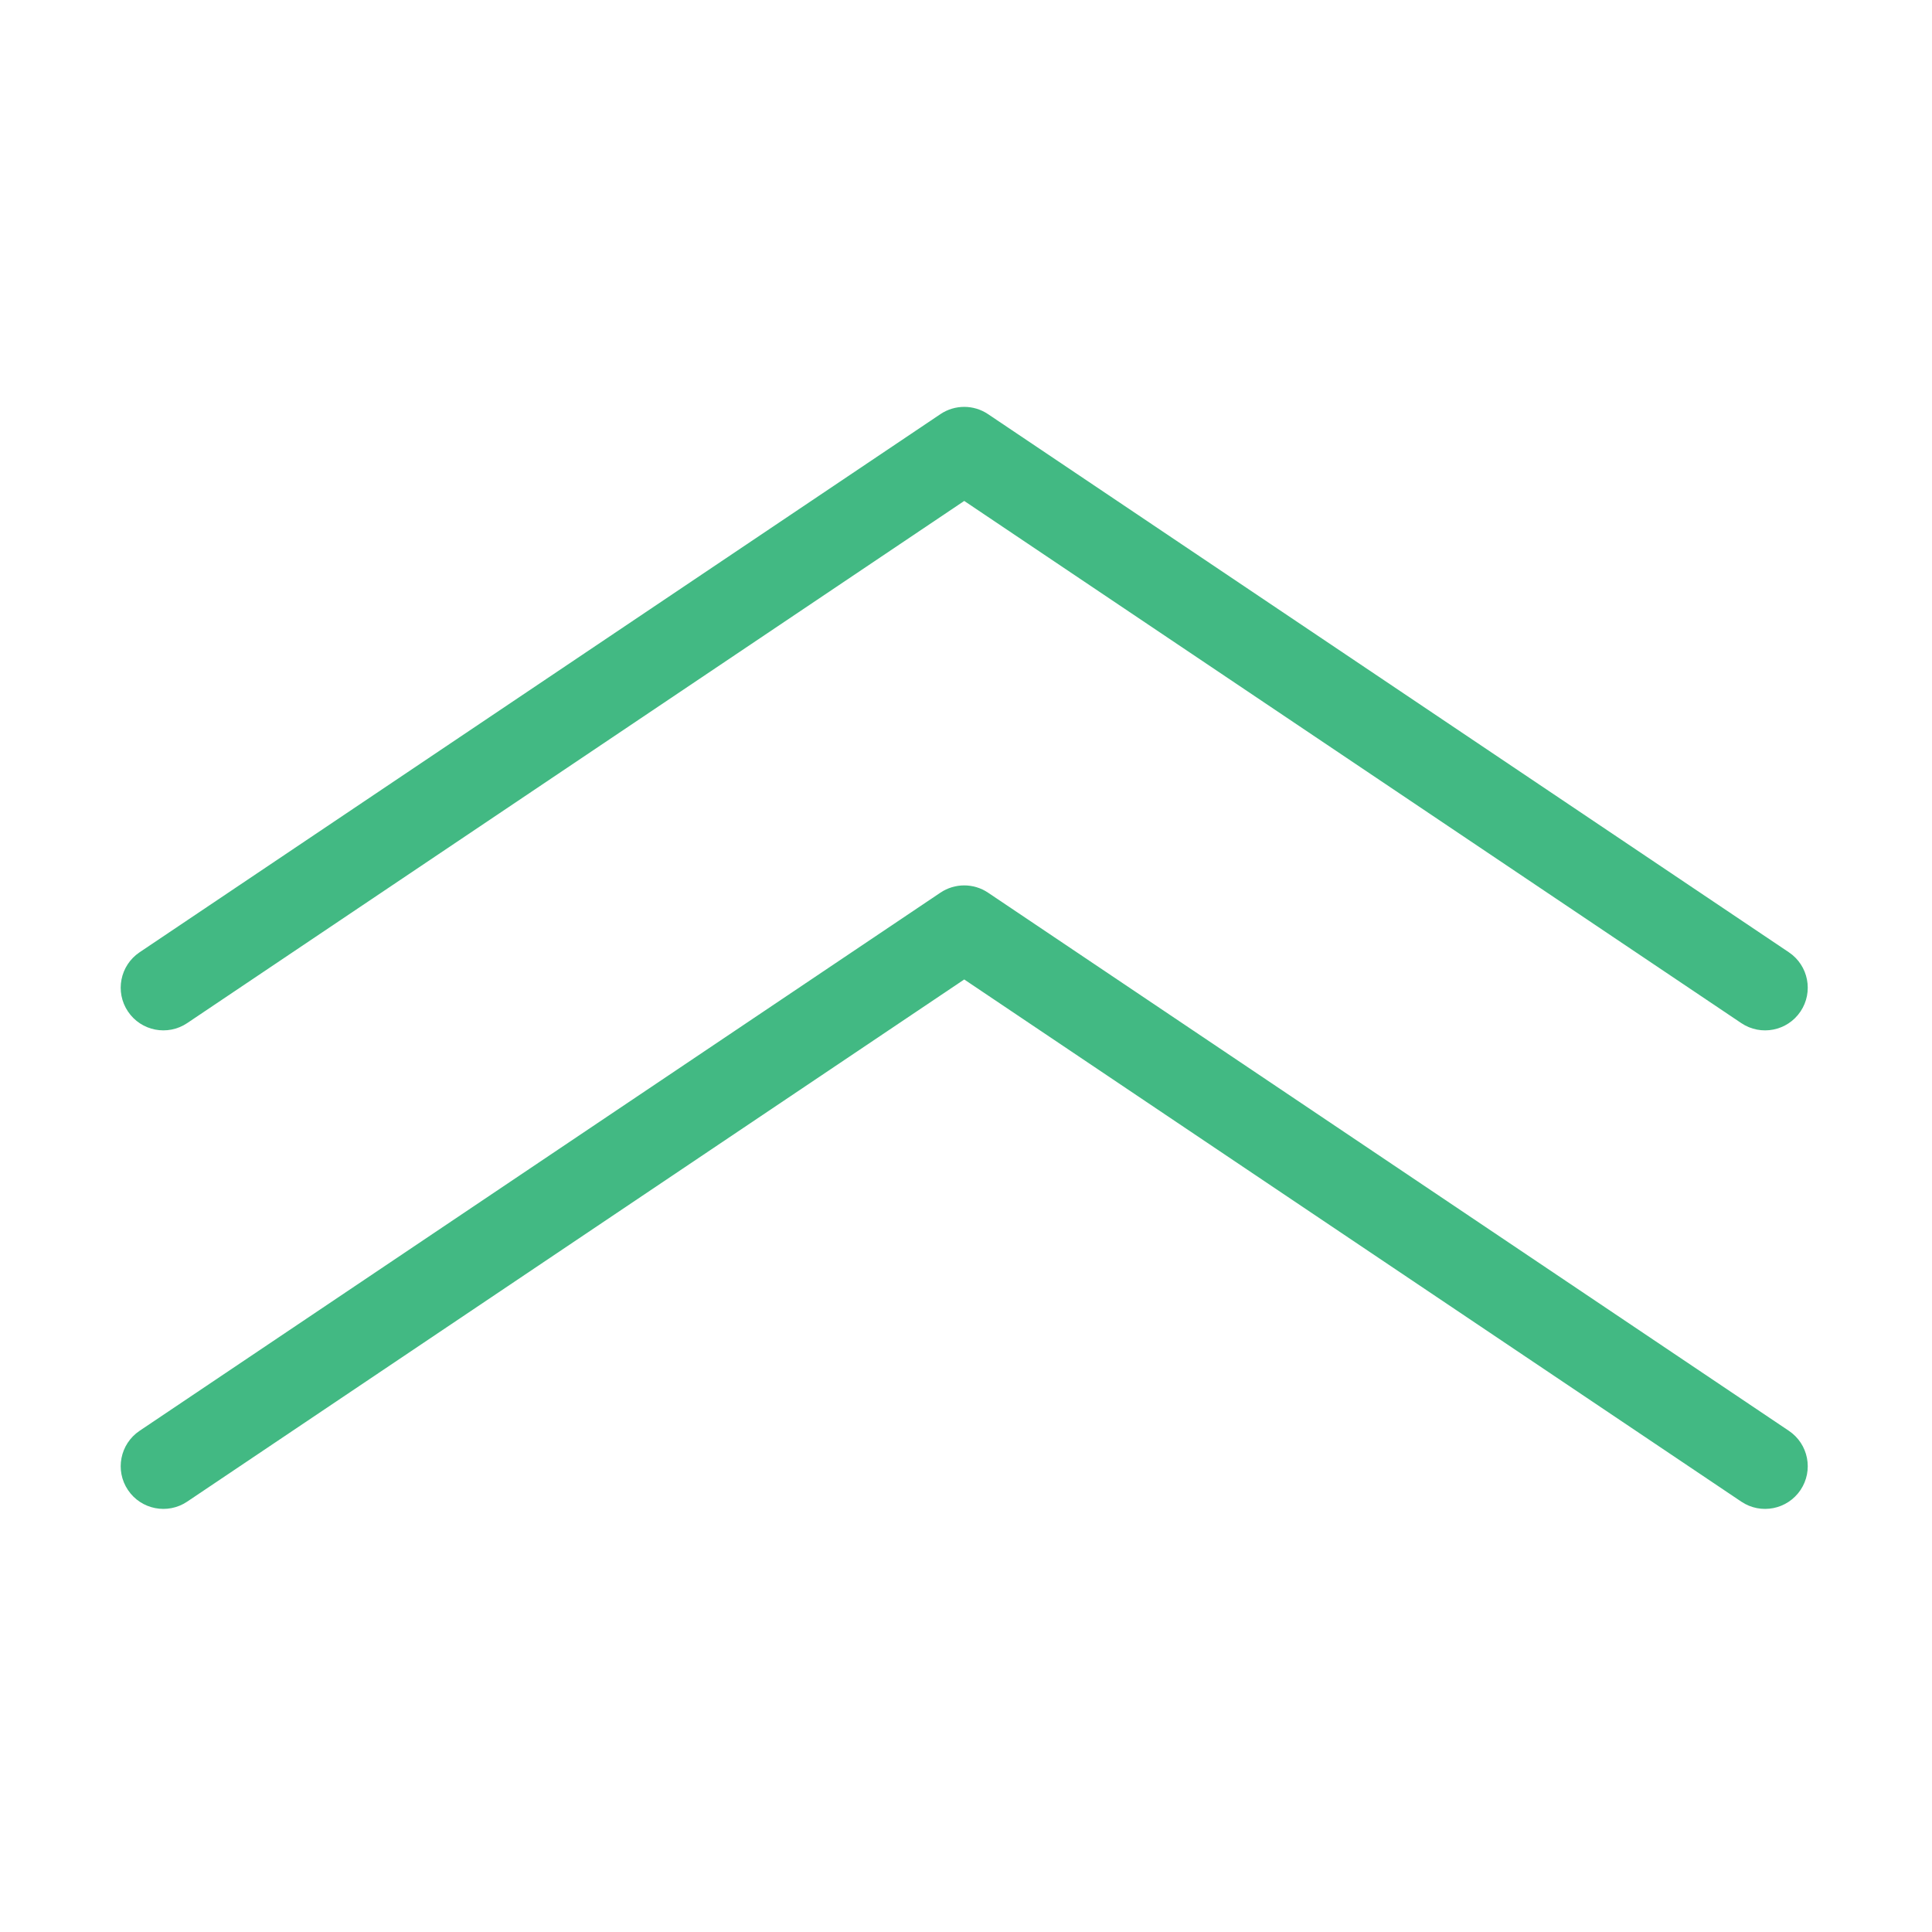 <?xml version="1.0" standalone="no"?><!DOCTYPE svg PUBLIC "-//W3C//DTD SVG 1.1//EN" "http://www.w3.org/Graphics/SVG/1.1/DTD/svg11.dtd"><svg t="1664270690920" class="icon" viewBox="0 0 1024 1024" version="1.1" xmlns="http://www.w3.org/2000/svg" p-id="9151" xmlns:xlink="http://www.w3.org/1999/xlink" width="128" height="128"><path d="M511.062 215.651c-4.399 0-8.802 1.281-12.612 3.844L73.976 504.734c-10.362 6.966-13.119 21.015-6.153 31.381 6.961 10.366 21.015 13.124 31.381 6.158l411.859-276.764 411.857 276.764c10.362 6.966 24.409 4.214 31.381-6.158 6.966-10.365 4.209-24.414-6.156-31.381L523.673 219.494C519.859 216.931 515.461 215.651 511.062 215.651L511.062 215.651zM511.062 469.28c-4.399 0-8.802 1.282-12.612 3.844L73.976 758.365c-10.362 6.966-13.119 21.014-6.153 31.381 6.961 10.365 21.015 13.123 31.381 6.156l411.859-276.763 411.857 276.763c10.362 6.971 24.409 4.209 31.381-6.156 6.966-10.366 4.209-24.414-6.156-31.381L523.673 473.124C519.859 470.562 515.461 469.28 511.062 469.28L511.062 469.28zM511.062 469.28" p-id="9152" fill="#42b983"></path></svg>